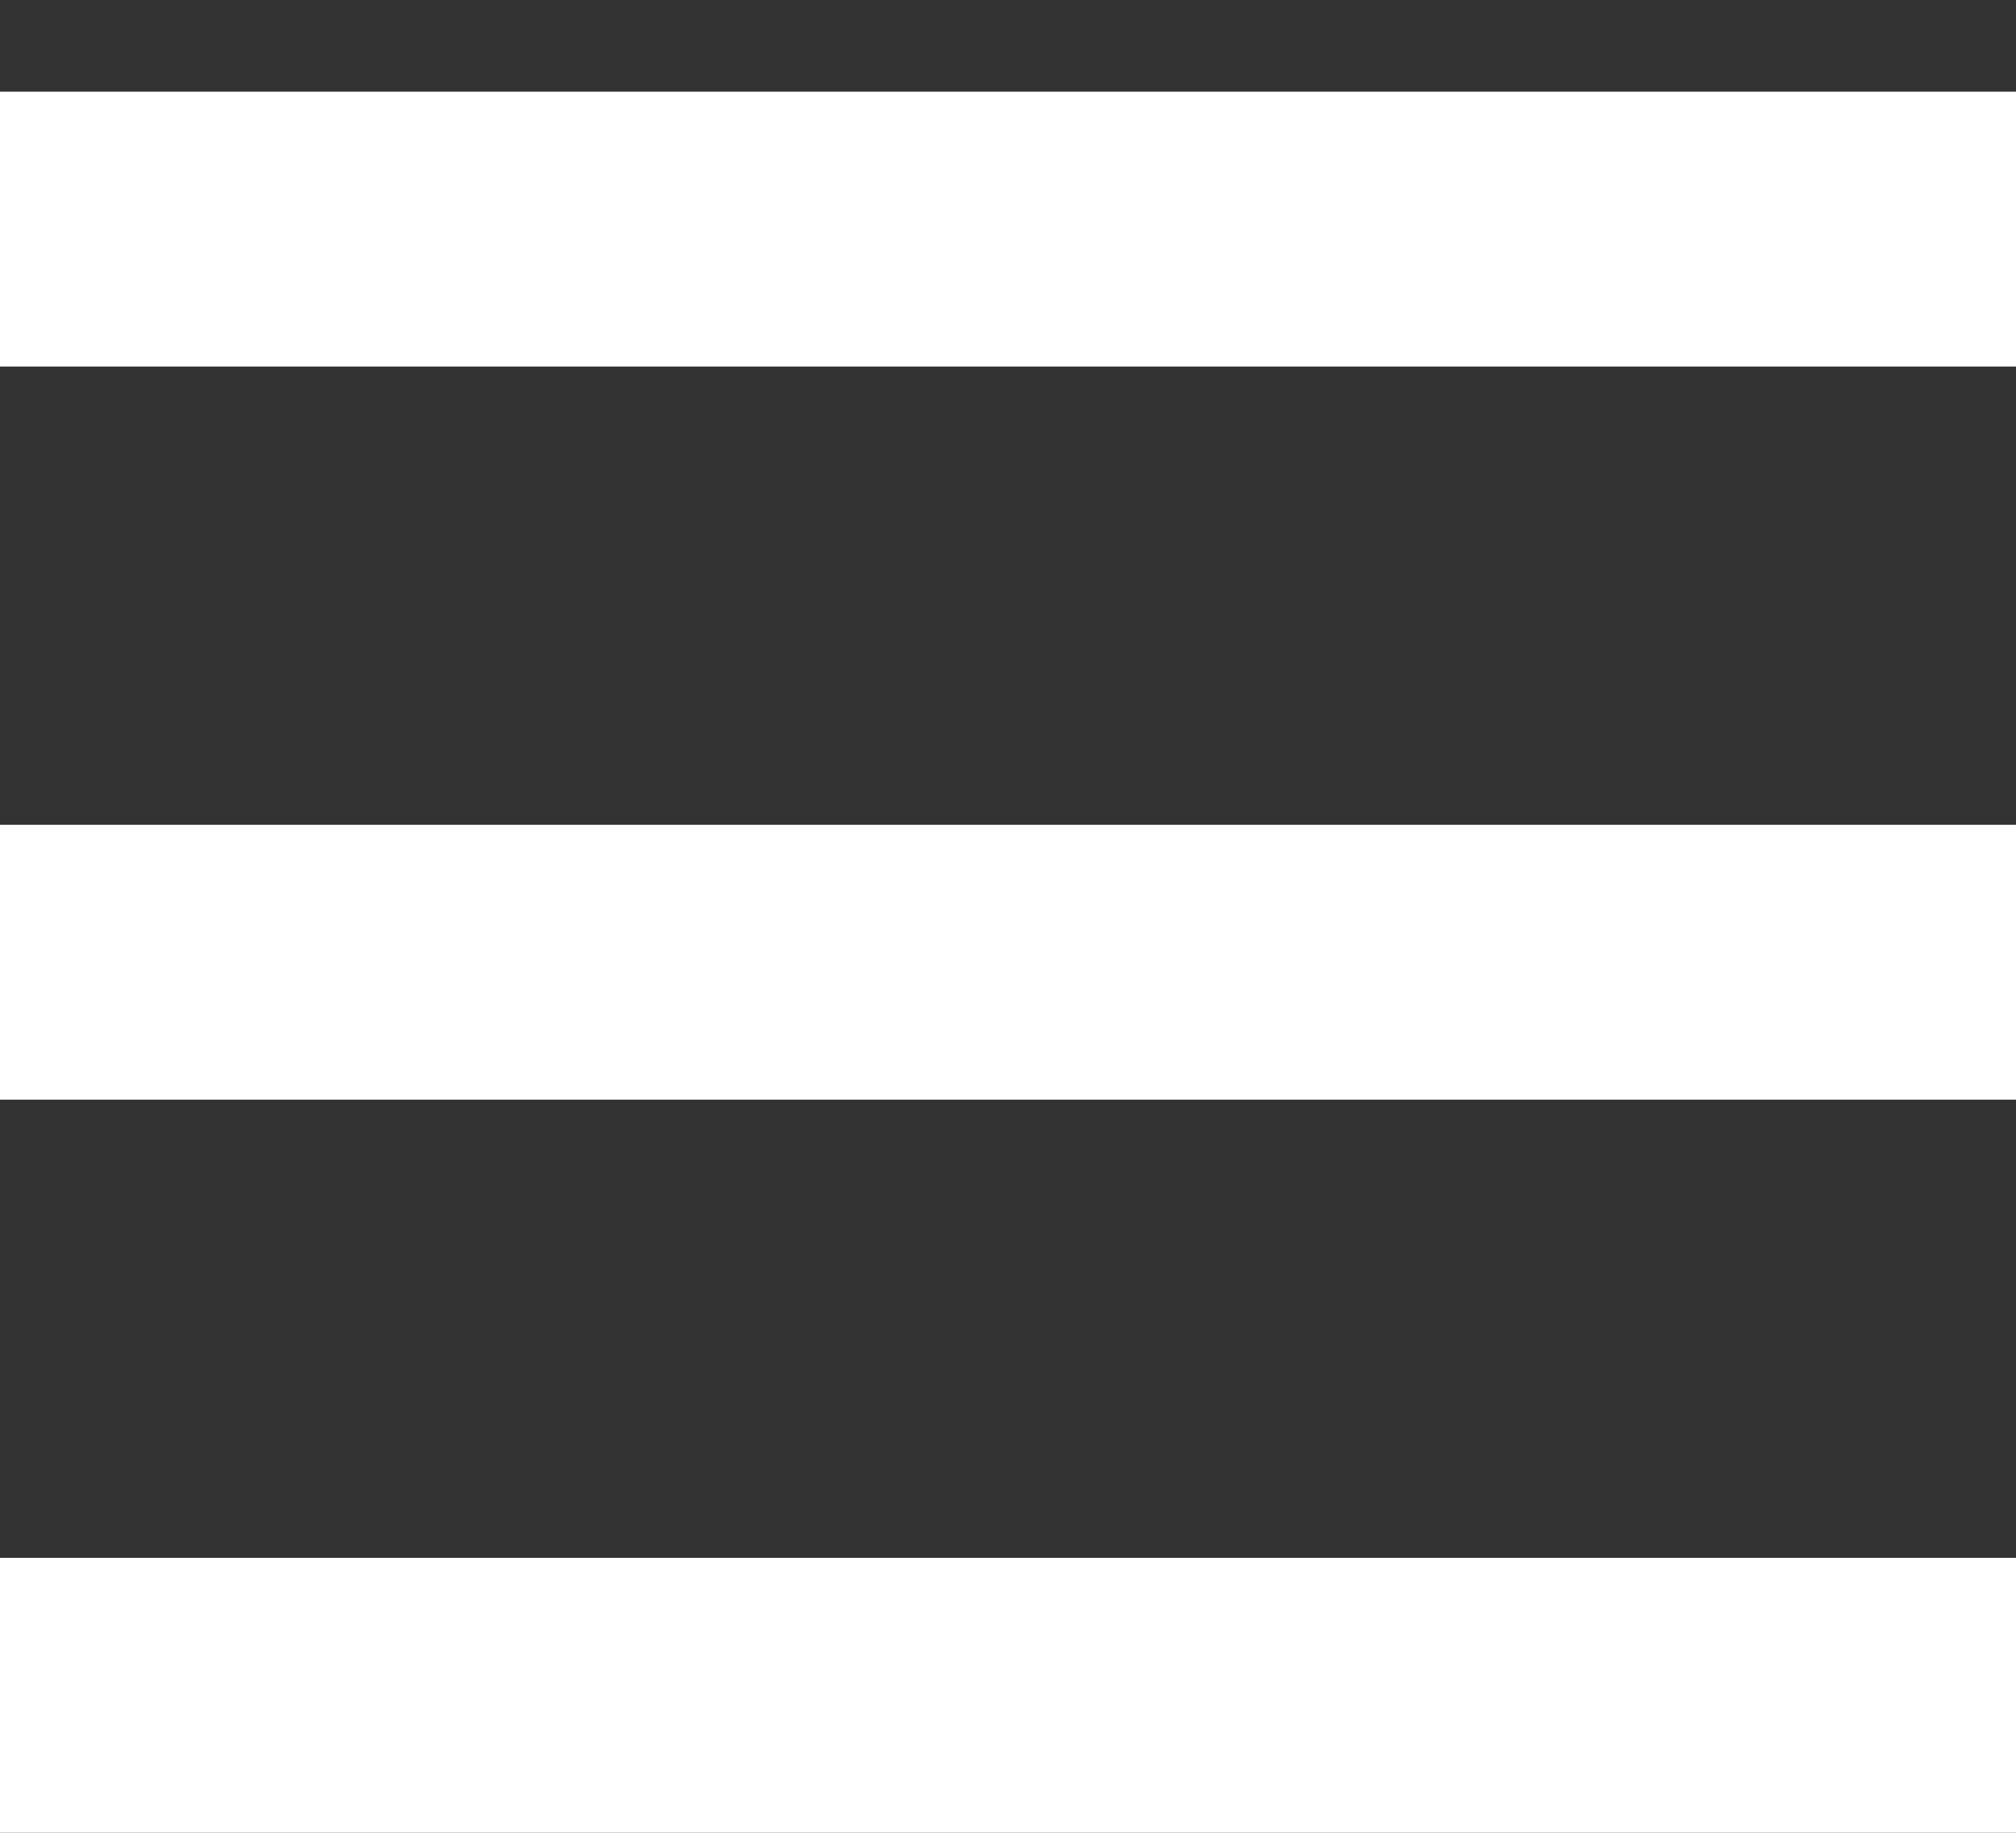 <svg width="11" height="10" viewBox="0 0 11 10" fill="none" xmlns="http://www.w3.org/2000/svg">
<rect x="0" y="0" width="11" height="10" fill="#333333" stroke="none"/>
<path fill-rule="evenodd" clip-rule="evenodd" d="M11 2H0V0.5H11V2Z" fill="white"/>
<path fill-rule="evenodd" clip-rule="evenodd" d="M11 6H0V4.5H11V6Z" fill="white"/>
<path fill-rule="evenodd" clip-rule="evenodd" d="M11 10H0V8.5H11V10Z" fill="white"/>
</svg>
